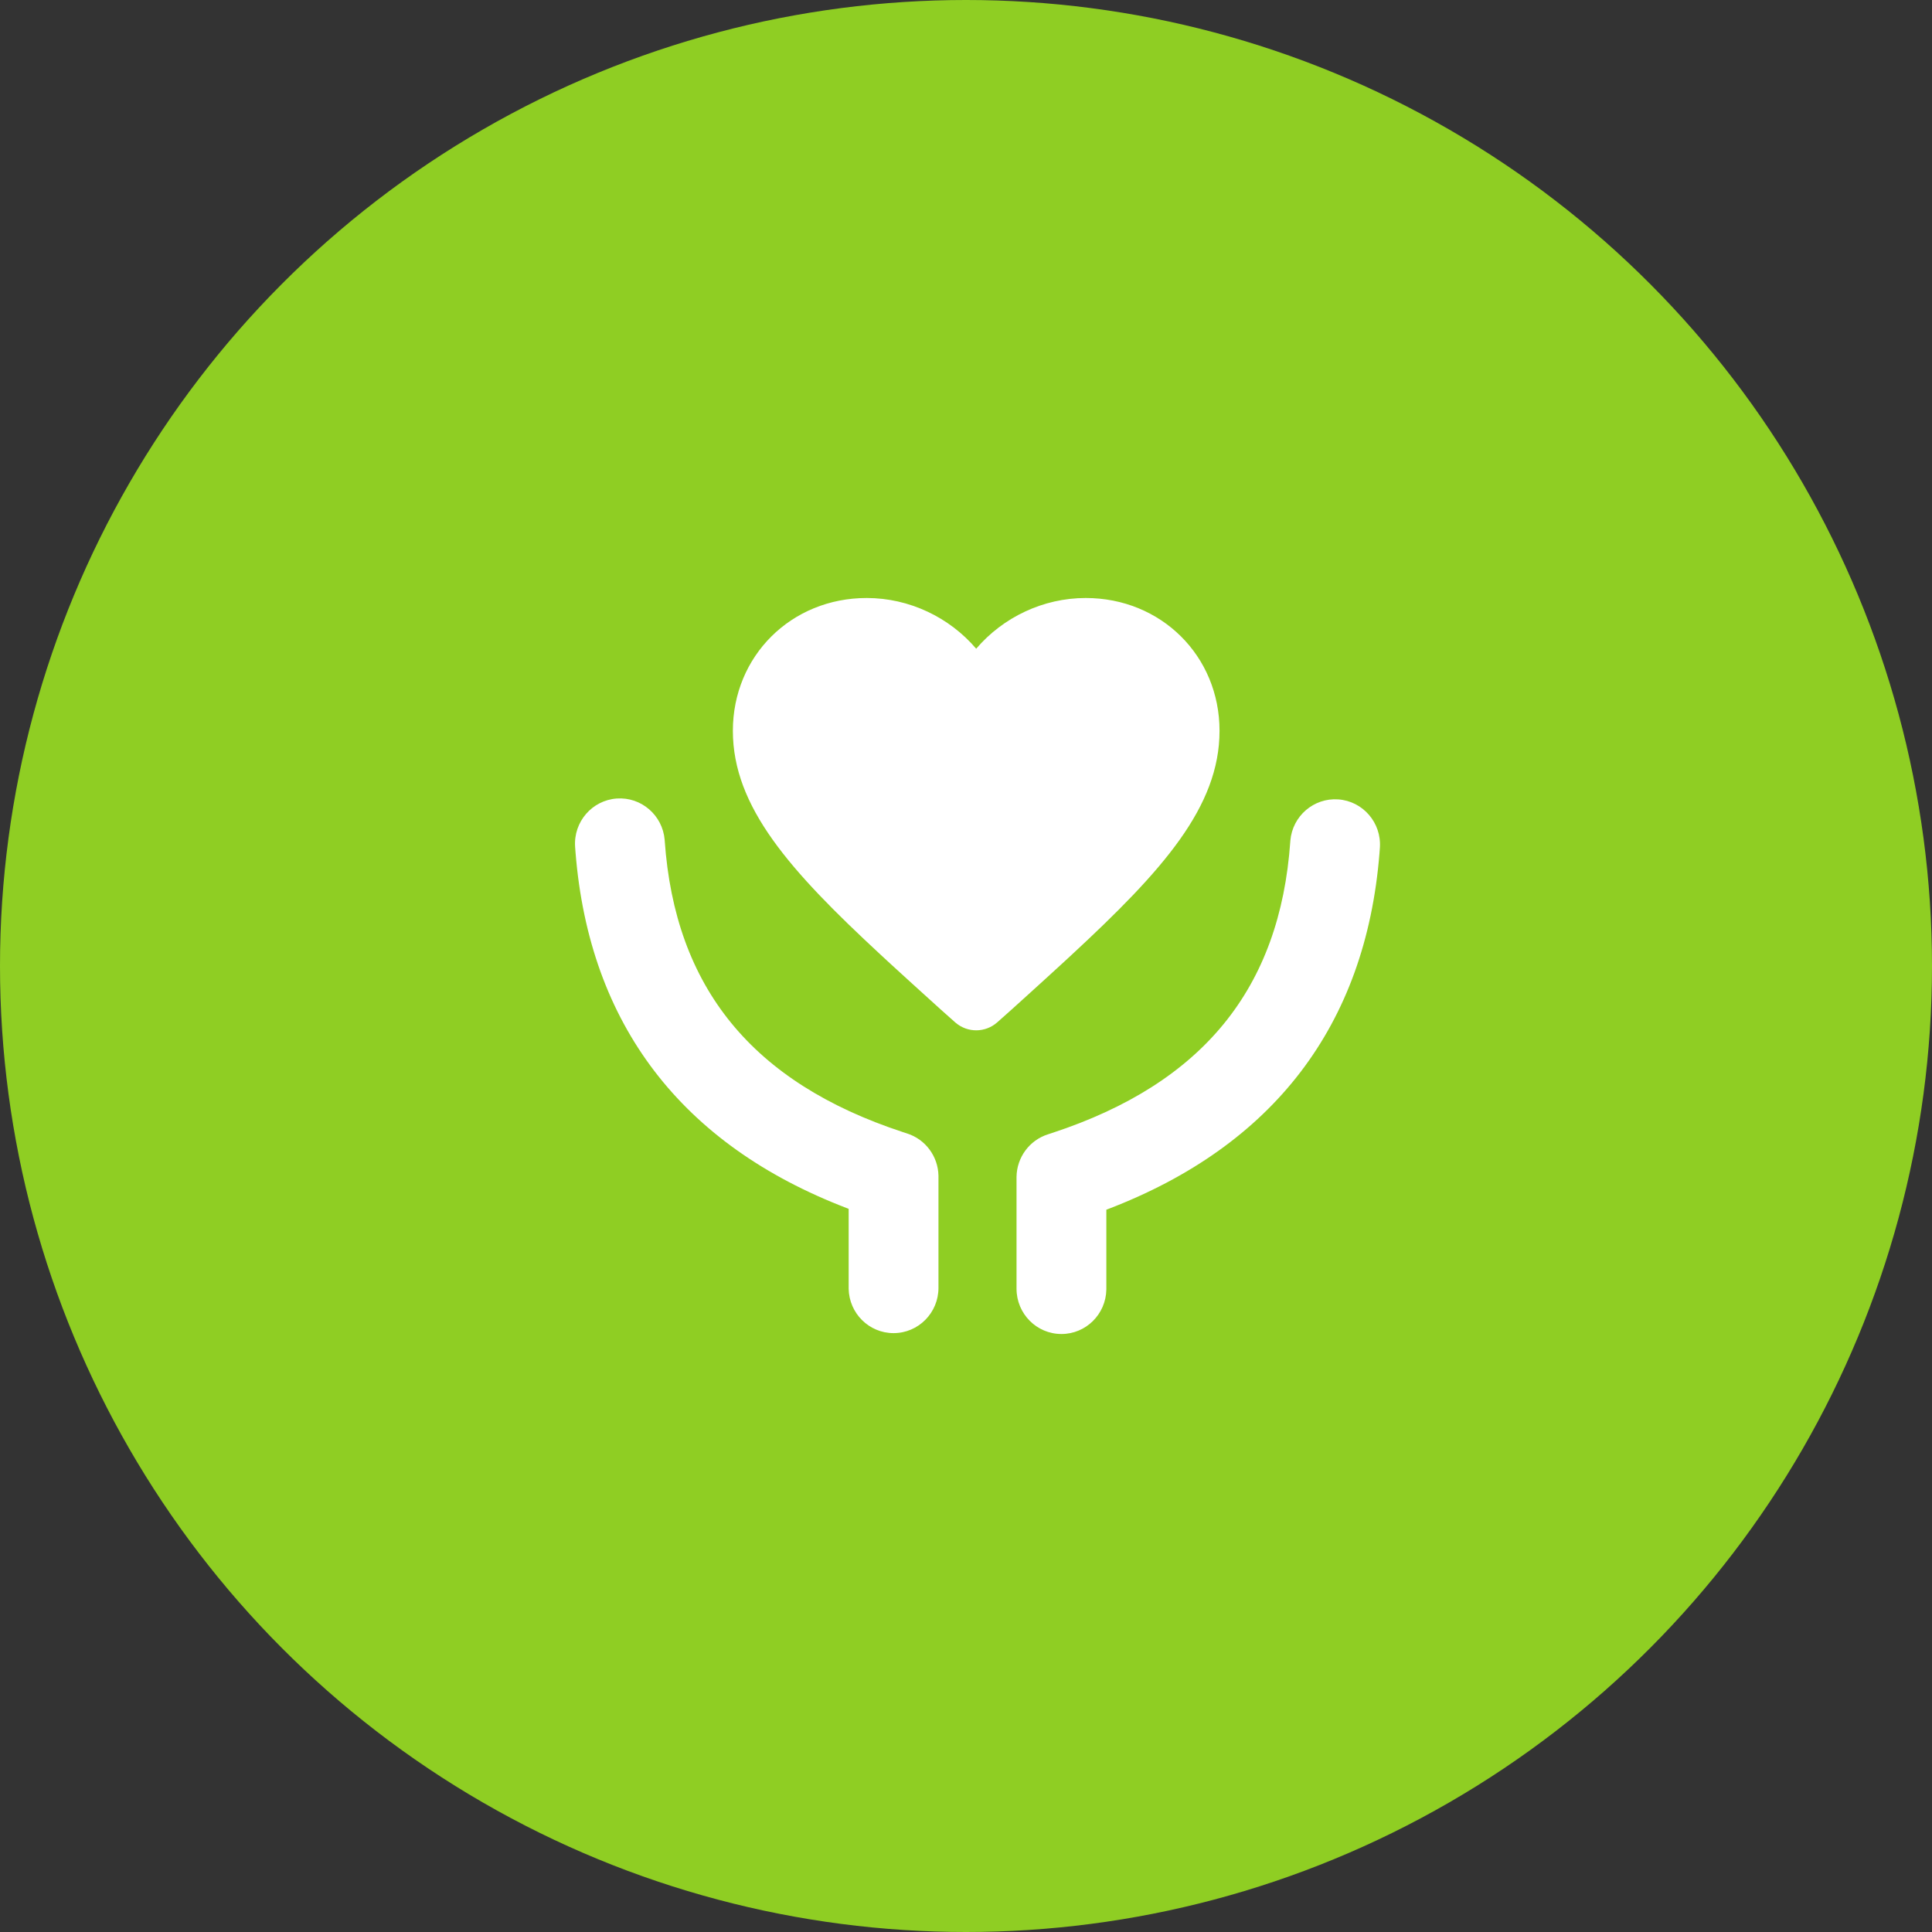 <?xml version="1.0" encoding="UTF-8"?>
<svg width="84px" height="84px" viewBox="0 0 84 84" version="1.1" xmlns="http://www.w3.org/2000/svg" xmlns:xlink="http://www.w3.org/1999/xlink">
    <rect x="0" y="0" width="84" height="84" fill="#333333" stroke="none"/>
    <!-- Generator: Sketch 52.1 (67048) - http://www.bohemiancoding.com/sketch -->
    <title>分组 11 copy</title>
    <desc>Created with Sketch.</desc>
    <g id="Page-1" stroke="none" stroke-width="1" fill="none" fill-rule="evenodd">
        <g id="首页" transform="translate(-759, -5365)" fill-rule="nonzero">
            <g id="分组-13" transform="translate(759, 5365)">
                <g id="分组-11-copy">
                    <circle id="椭圆形" fill="#8FCE23" cx="42" cy="42" r="42"></circle>
                    <g id="服务" transform="translate(25, 26)" fill="#FFFFFF">
                        <path d="M1.815,8.718 C2.88,8.643 3.806,9.443 3.898,10.511 L3.9,10.543 C4.346,16.929 7.695,21.062 14.242,23.217 L14.441,23.282 C15.241,23.538 15.788,24.28 15.803,25.123 L15.803,25.158 L15.803,29.994 C15.803,31.081 14.929,31.962 13.85,31.962 C12.783,31.962 11.916,31.099 11.898,30.027 L11.898,29.994 L11.898,26.558 L11.829,26.531 C4.64,23.78 0.623,18.547 0.023,11.062 L0.005,10.82 C-0.071,9.735 0.74,8.795 1.815,8.718 Z M33.185,8.756 C32.12,8.681 31.194,9.481 31.102,10.549 L31.1,10.581 C30.654,16.967 27.305,21.1 20.758,23.255 L20.559,23.32 C19.759,23.576 19.212,24.318 19.197,25.161 L19.197,25.196 L19.197,30.032 C19.197,31.119 20.071,32 21.15,32 C22.217,32 23.084,31.137 23.102,30.065 L23.102,30.032 L23.102,26.596 L23.171,26.57 C30.36,23.818 34.377,18.585 34.977,11.1 L34.995,10.858 C35.071,9.774 34.26,8.833 33.185,8.756 Z M22.204,8.03690642e-06 C25.484,8.03690642e-06 28.023,2.519 28.023,5.774 C28.023,9.084 25.545,11.853 21.587,15.52 L21.299,15.786 L21.005,16.056 L20.856,16.192 L20.555,16.467 L20.249,16.746 L19.781,17.171 L18.978,17.898 L18.361,18.447 C17.844,18.906 17.075,18.913 16.551,18.468 L16.526,18.447 L15.909,17.898 L14.949,17.028 L14.638,16.746 L14.181,16.329 L14.181,16.329 C14.131,16.284 14.081,16.238 14.031,16.192 L13.734,15.921 C13.686,15.876 13.637,15.831 13.588,15.786 L13.3,15.52 C9.342,11.853 6.864,9.084 6.864,5.774 C6.864,2.519 9.403,0 12.683,0 C14.534,0 16.279,0.84 17.443,2.205 C18.608,0.84 20.353,0 22.204,0 L22.204,8.03690642e-06 Z" id="形状"></path>
                    </g>
                </g>
            </g>
        </g>
    </g>
</svg>